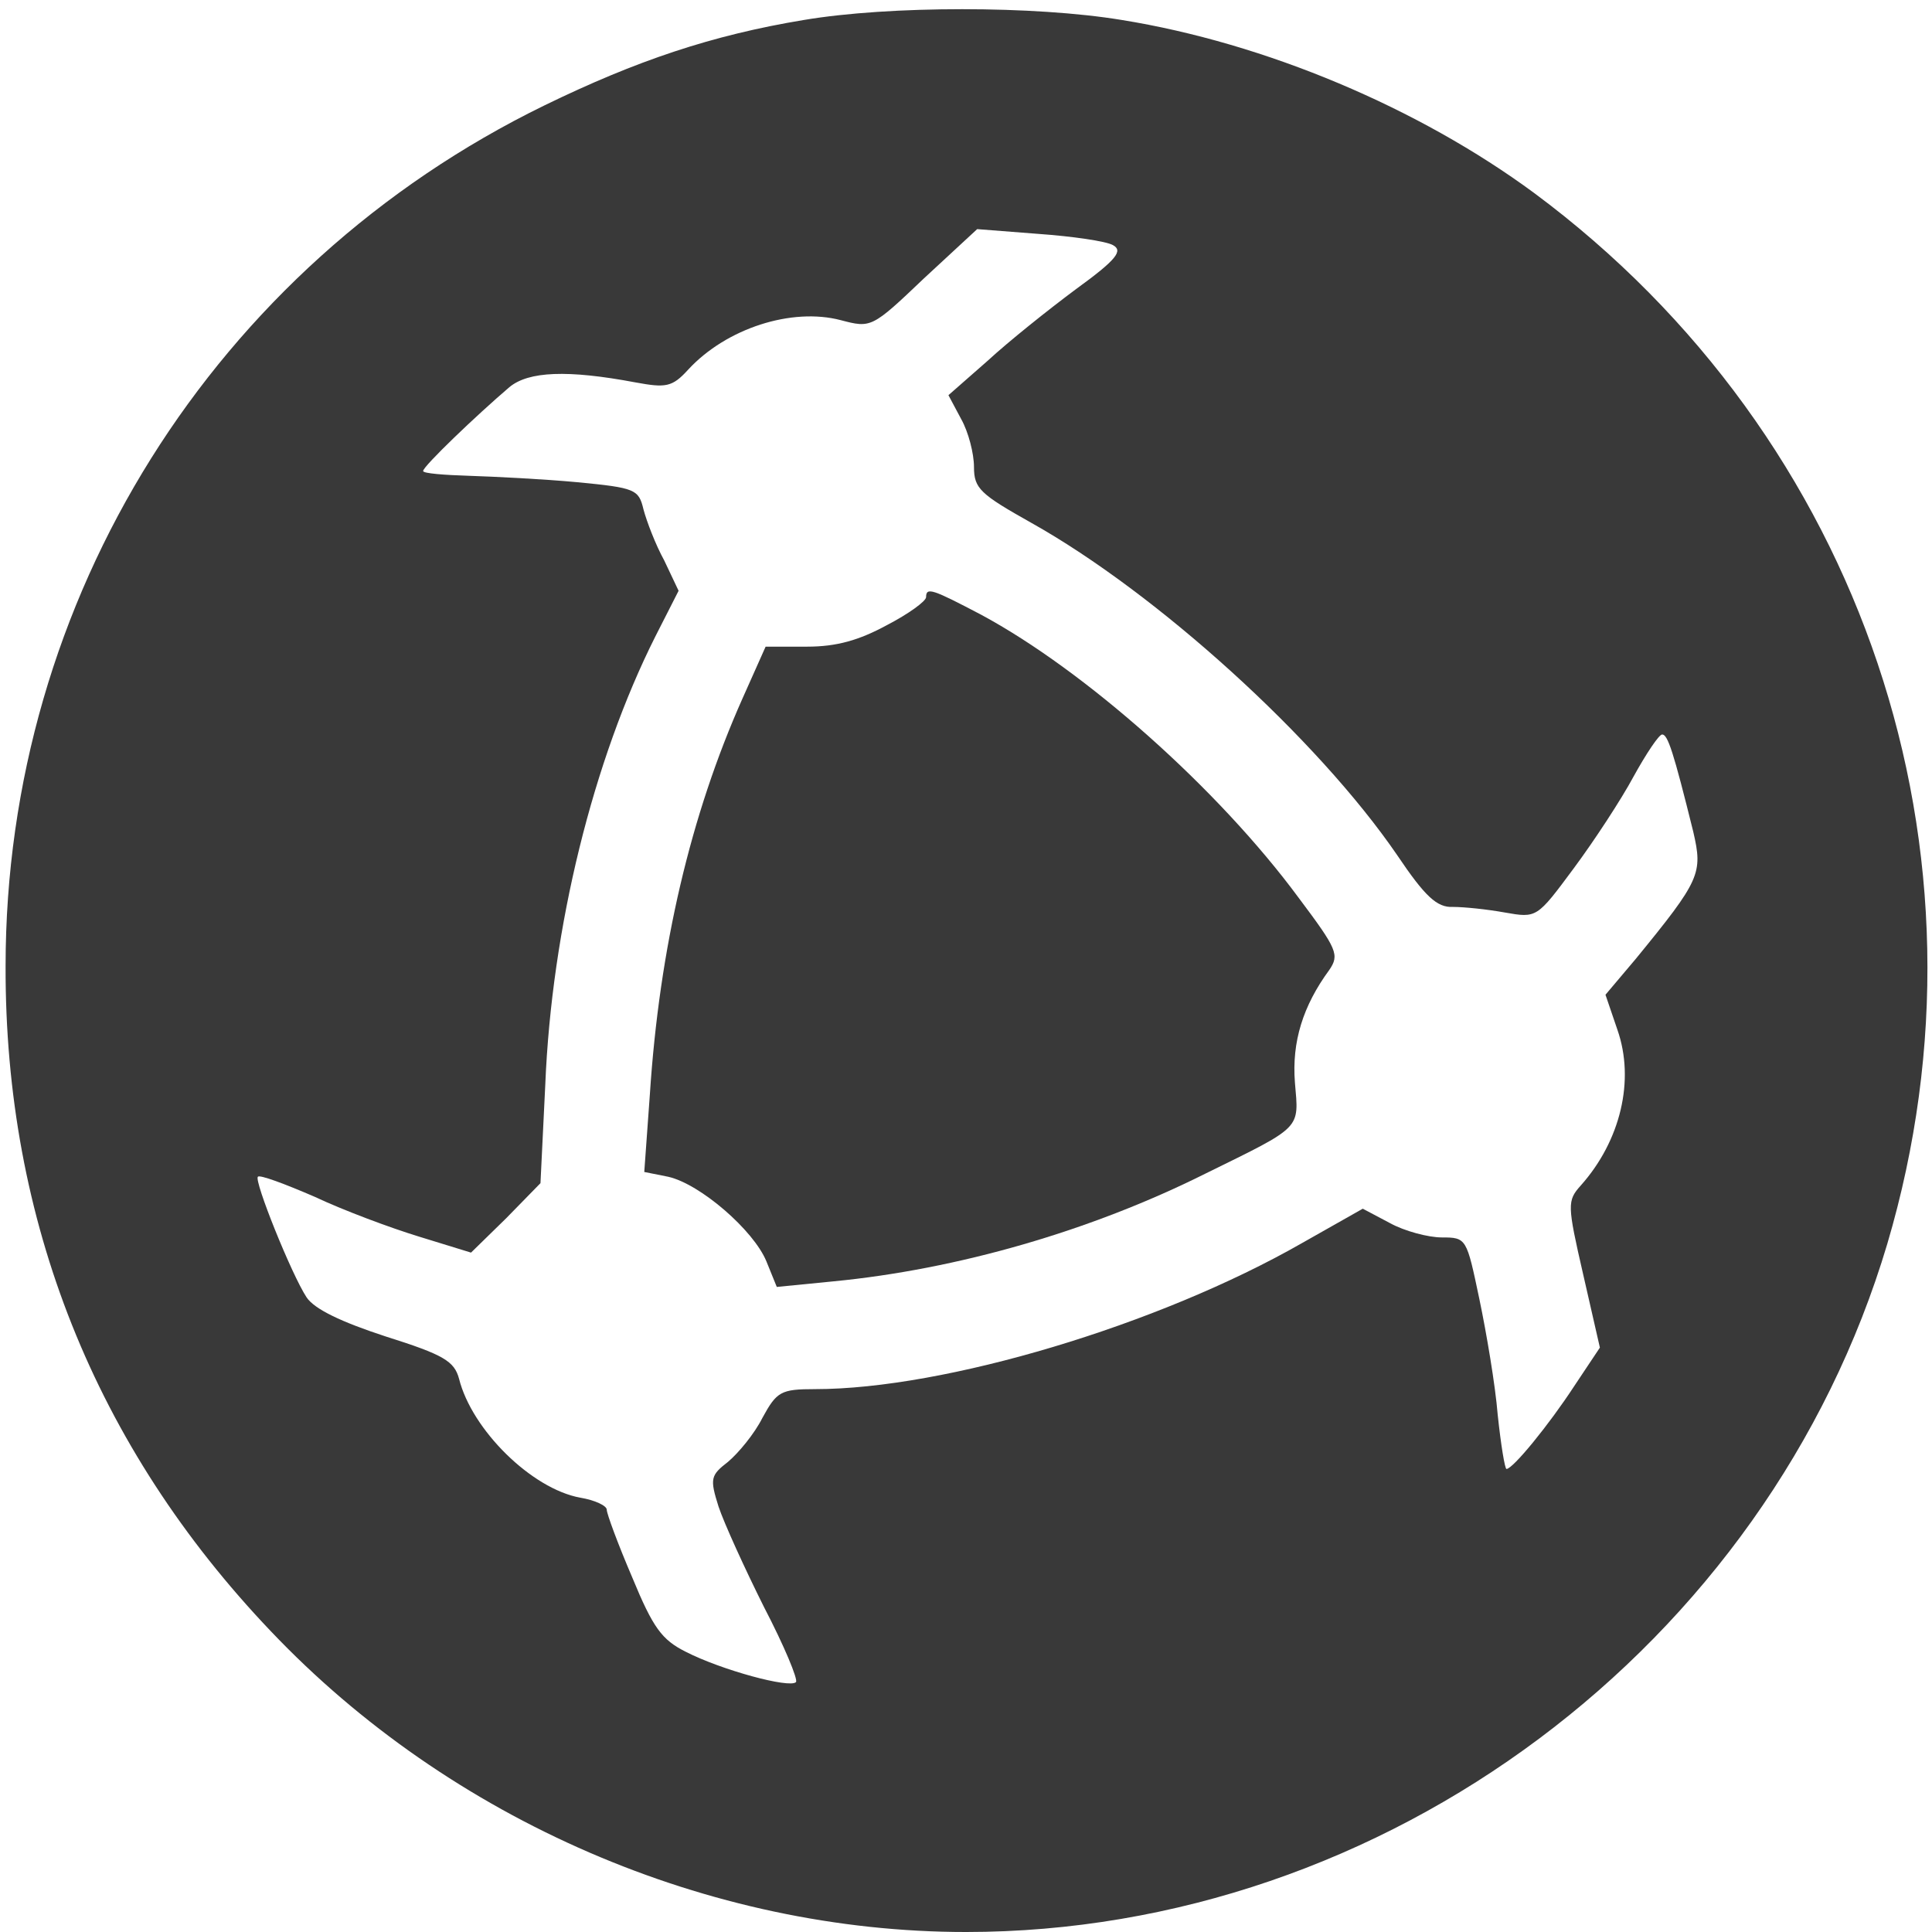 <?xml version="1.0" standalone="no"?>
<!DOCTYPE svg PUBLIC "-//W3C//DTD SVG 20010904//EN"
 "http://www.w3.org/TR/2001/REC-SVG-20010904/DTD/svg10.dtd">
<svg version="1.0" xmlns="http://www.w3.org/2000/svg"
 width="242pt" height="242pt" viewBox="0 0 242 242"
 preserveAspectRatio="xMidYMid meet">

<g transform="translate(0,242) scale(0.1,-0.1)"
fill="#393939" stroke="none">
<path d="M1007 2395 c-115 -19 -210 -51 -325 -107 -414 -202 -675 -618 -675
-1078 -1 -319 112 -602 332 -833 225 -237 549 -377 871 -377 525 0 1004 358
1154 862 145 490 -30 1010 -442 1316 -145 107 -337 188 -517 217 -109 18 -291
18 -398 0z m387 -282 c13 -7 5 -18 -46 -55 -35 -26 -85 -66 -111 -90 l-49 -43
16 -30 c9 -16 16 -43 16 -60 0 -27 8 -34 72 -70 157 -88 358 -270 458 -416 35
-52 50 -66 70 -65 14 0 43 -3 65 -7 40 -7 40 -7 86 55 26 35 60 87 75 115 16
29 32 53 36 53 7 0 14 -21 39 -122 12 -52 9 -60 -72 -159 l-38 -45 15 -44 c22
-63 4 -139 -46 -195 -17 -19 -17 -24 3 -111 l21 -92 -32 -48 c-32 -49 -77
-104 -85 -104 -2 0 -7 30 -11 68 -3 37 -14 102 -23 145 -16 76 -16 77 -47 77
-17 0 -47 8 -65 18 l-34 18 -76 -43 c-180 -103 -448 -183 -610 -183 -43 0 -48
-3 -66 -36 -10 -20 -30 -44 -43 -55 -22 -17 -23 -21 -12 -56 7 -21 33 -78 57
-126 25 -48 43 -91 40 -94 -8 -8 -93 15 -138 38 -30 15 -41 30 -67 93 -18 42
-32 80 -32 85 0 5 -15 12 -33 15 -61 11 -136 85 -152 149 -6 22 -19 30 -92 53
-55 18 -89 34 -99 49 -19 29 -66 146 -61 151 2 3 34 -9 71 -25 36 -17 95 -39
131 -50 l65 -20 44 43 43 44 6 123 c8 197 60 407 138 562 l29 57 -18 38 c-11
20 -22 49 -26 64 -6 25 -10 27 -83 34 -43 4 -104 7 -135 8 -32 1 -58 3 -58 6
0 6 67 70 108 105 24 20 73 22 158 6 38 -7 46 -6 66 16 48 52 130 78 191 62
38 -10 39 -10 104 52 l67 62 77 -6 c42 -3 84 -9 93 -14z"/>
<path d="M1160 1672 c0 -5 -22 -21 -49 -35 -35 -19 -63 -27 -100 -27 l-52 0
-29 -65 c-65 -146 -104 -312 -116 -496 l-7 -97 30 -6 c40 -9 107 -67 123 -106
l13 -32 71 7 c155 15 322 63 466 135 122 60 117 55 112 114 -4 51 10 96 43
141 13 19 10 26 -38 90 -101 137 -268 285 -398 355 -61 32 -69 35 -69 22z"/>
</g>
</svg>
